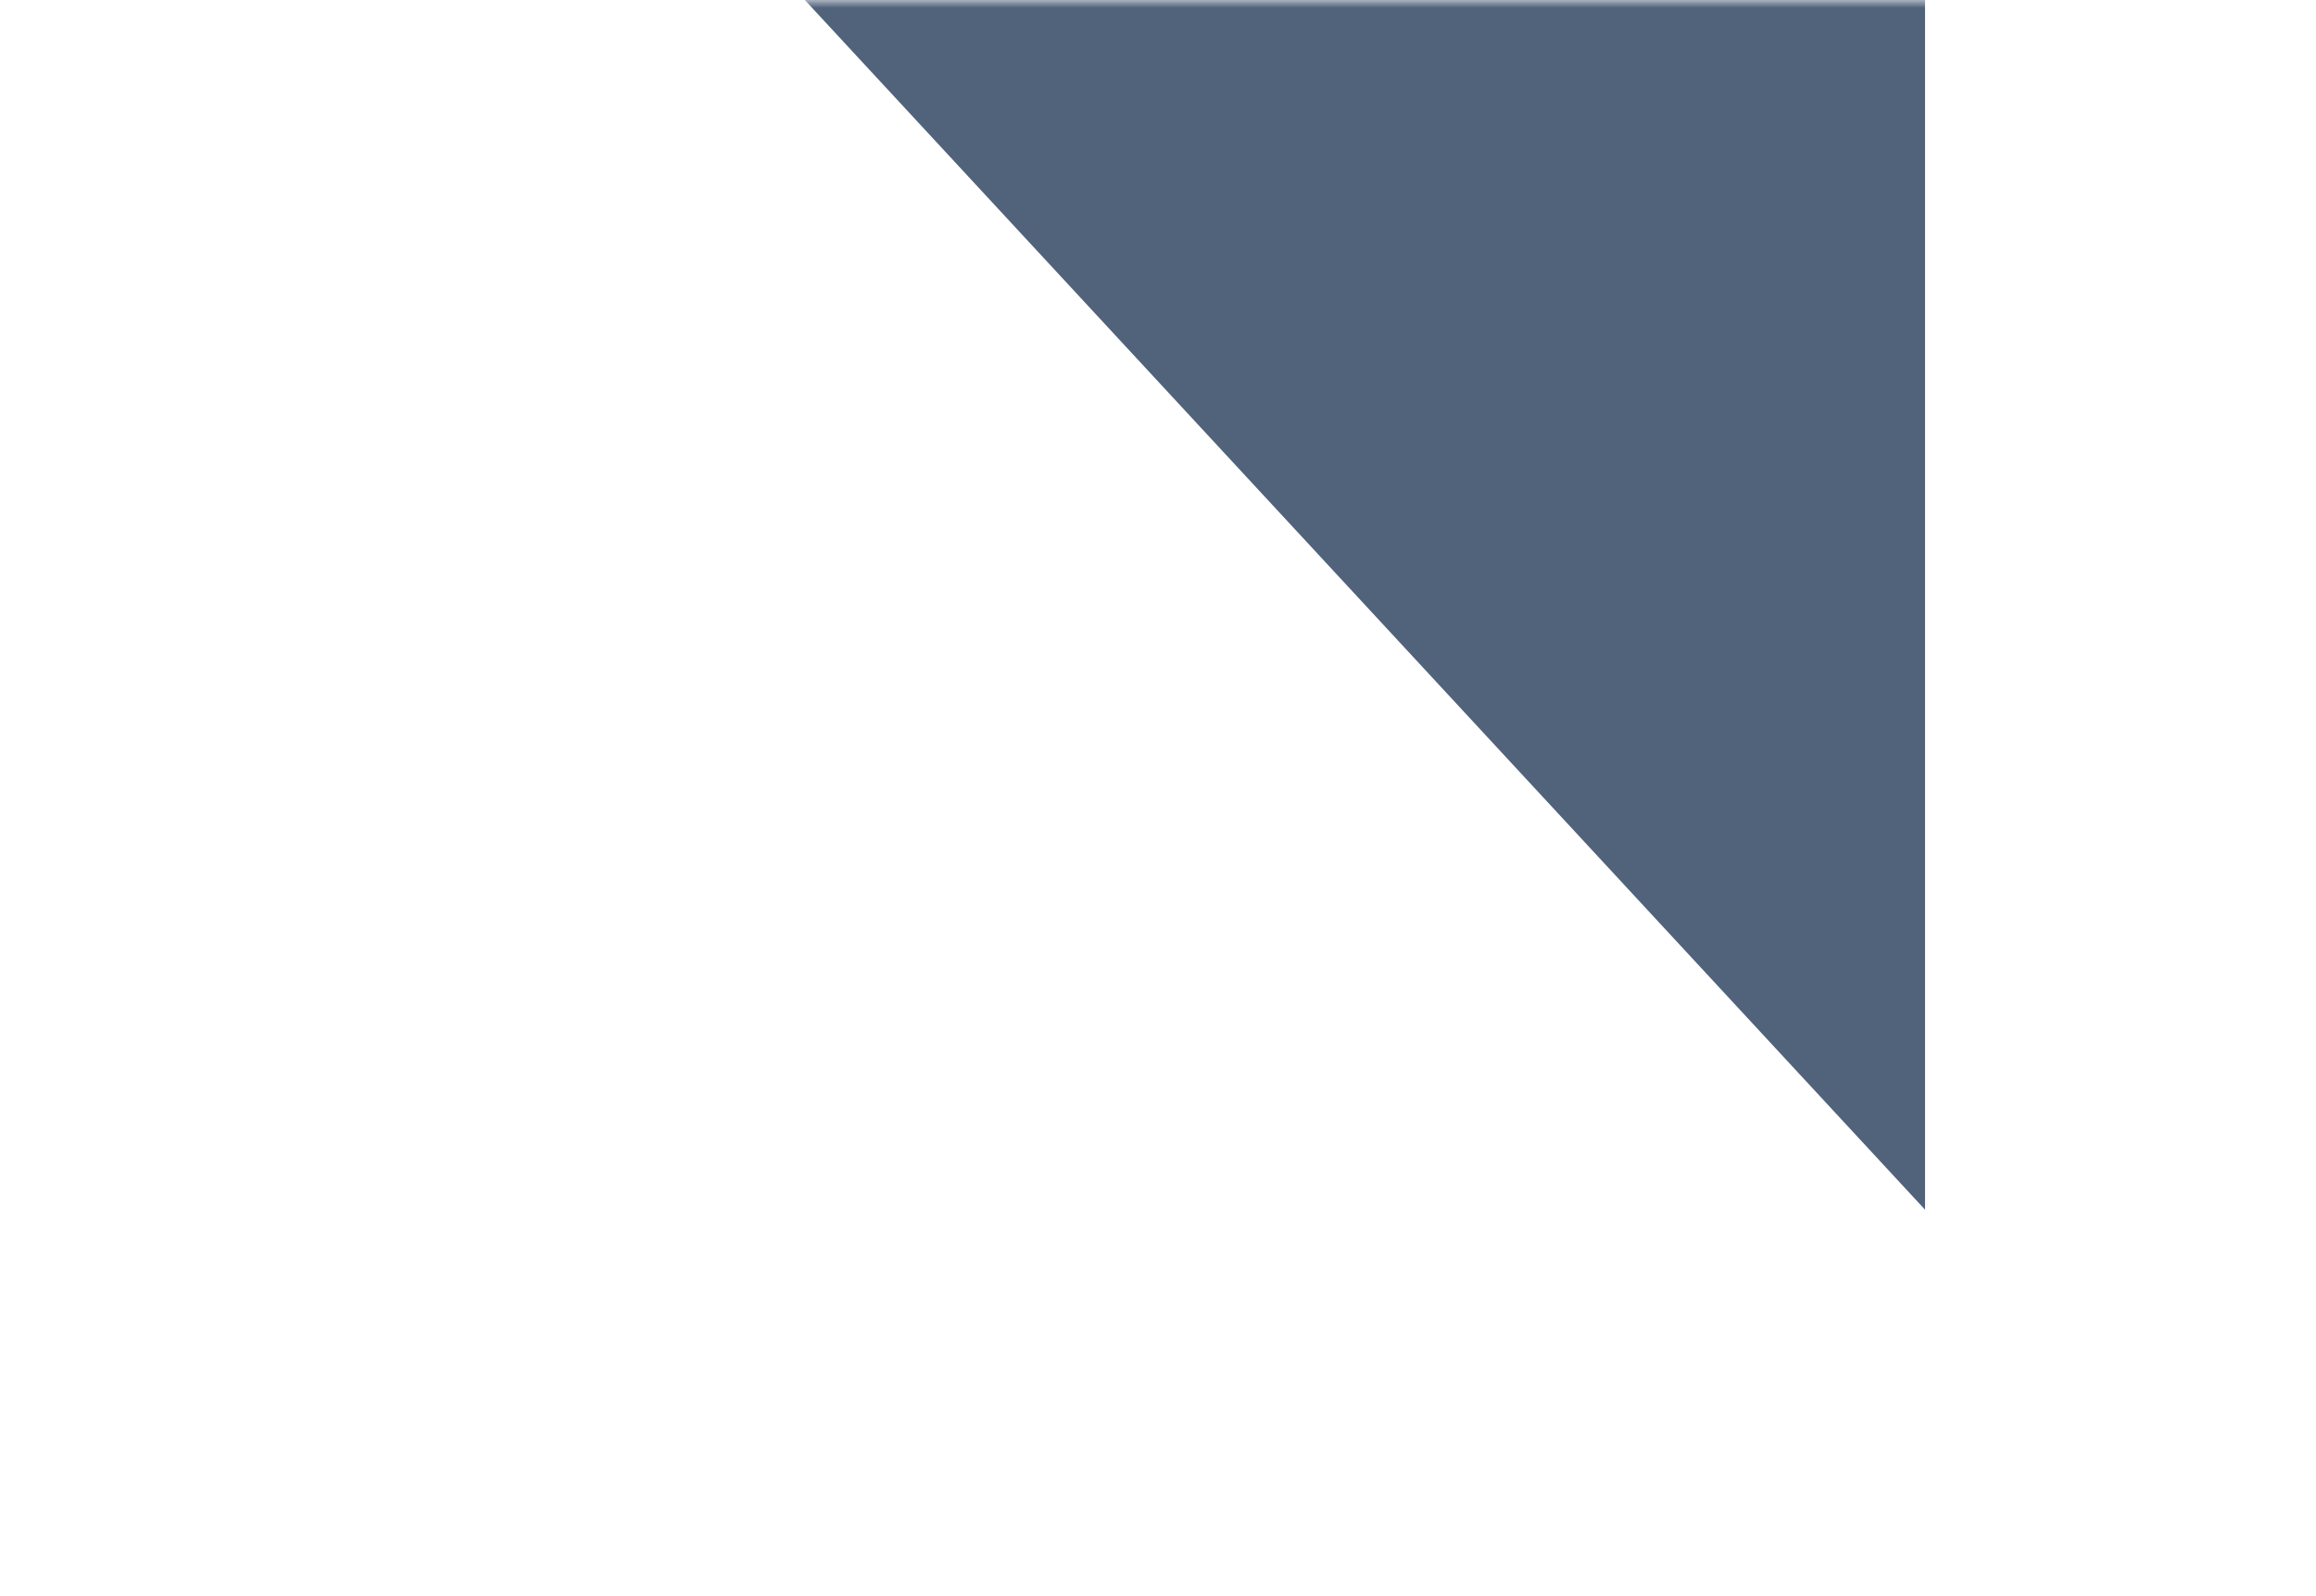 <svg width="148" height="102" viewBox="0 0 148 102" fill="none" xmlns="http://www.w3.org/2000/svg">
<g opacity="0.73">
<mask id="mask0_193_815" style="mask-type:alpha" maskUnits="userSpaceOnUse" x="0" y="0" width="148" height="102">
<path d="M148 0H0V102H148V0Z" fill="#D9D9D9"/>
</mask>
<g mask="url(#mask0_193_815)">
<g filter="url(#filter0_d_193_815)">
<path d="M123.016 63.312V-43H24.578L123.016 63.312Z" fill="#10284A"/>
</g>
</g>
</g>
<defs>
<filter id="filter0_d_193_815" x="0.578" y="-53" width="146.438" height="154.312" filterUnits="userSpaceOnUse" color-interpolation-filters="sRGB">
<feFlood flood-opacity="0" result="BackgroundImageFix"/>
<feColorMatrix in="SourceAlpha" type="matrix" values="0 0 0 0 0 0 0 0 0 0 0 0 0 0 0 0 0 0 127 0" result="hardAlpha"/>
<feOffset dy="14"/>
<feGaussianBlur stdDeviation="12"/>
<feComposite in2="hardAlpha" operator="out"/>
<feColorMatrix type="matrix" values="0 0 0 0 0 0 0 0 0 0 0 0 0 0 0 0 0 0 0.25 0"/>
<feBlend mode="normal" in2="BackgroundImageFix" result="effect1_dropShadow_193_815"/>
<feBlend mode="normal" in="SourceGraphic" in2="effect1_dropShadow_193_815" result="shape"/>
</filter>
</defs>
</svg>
